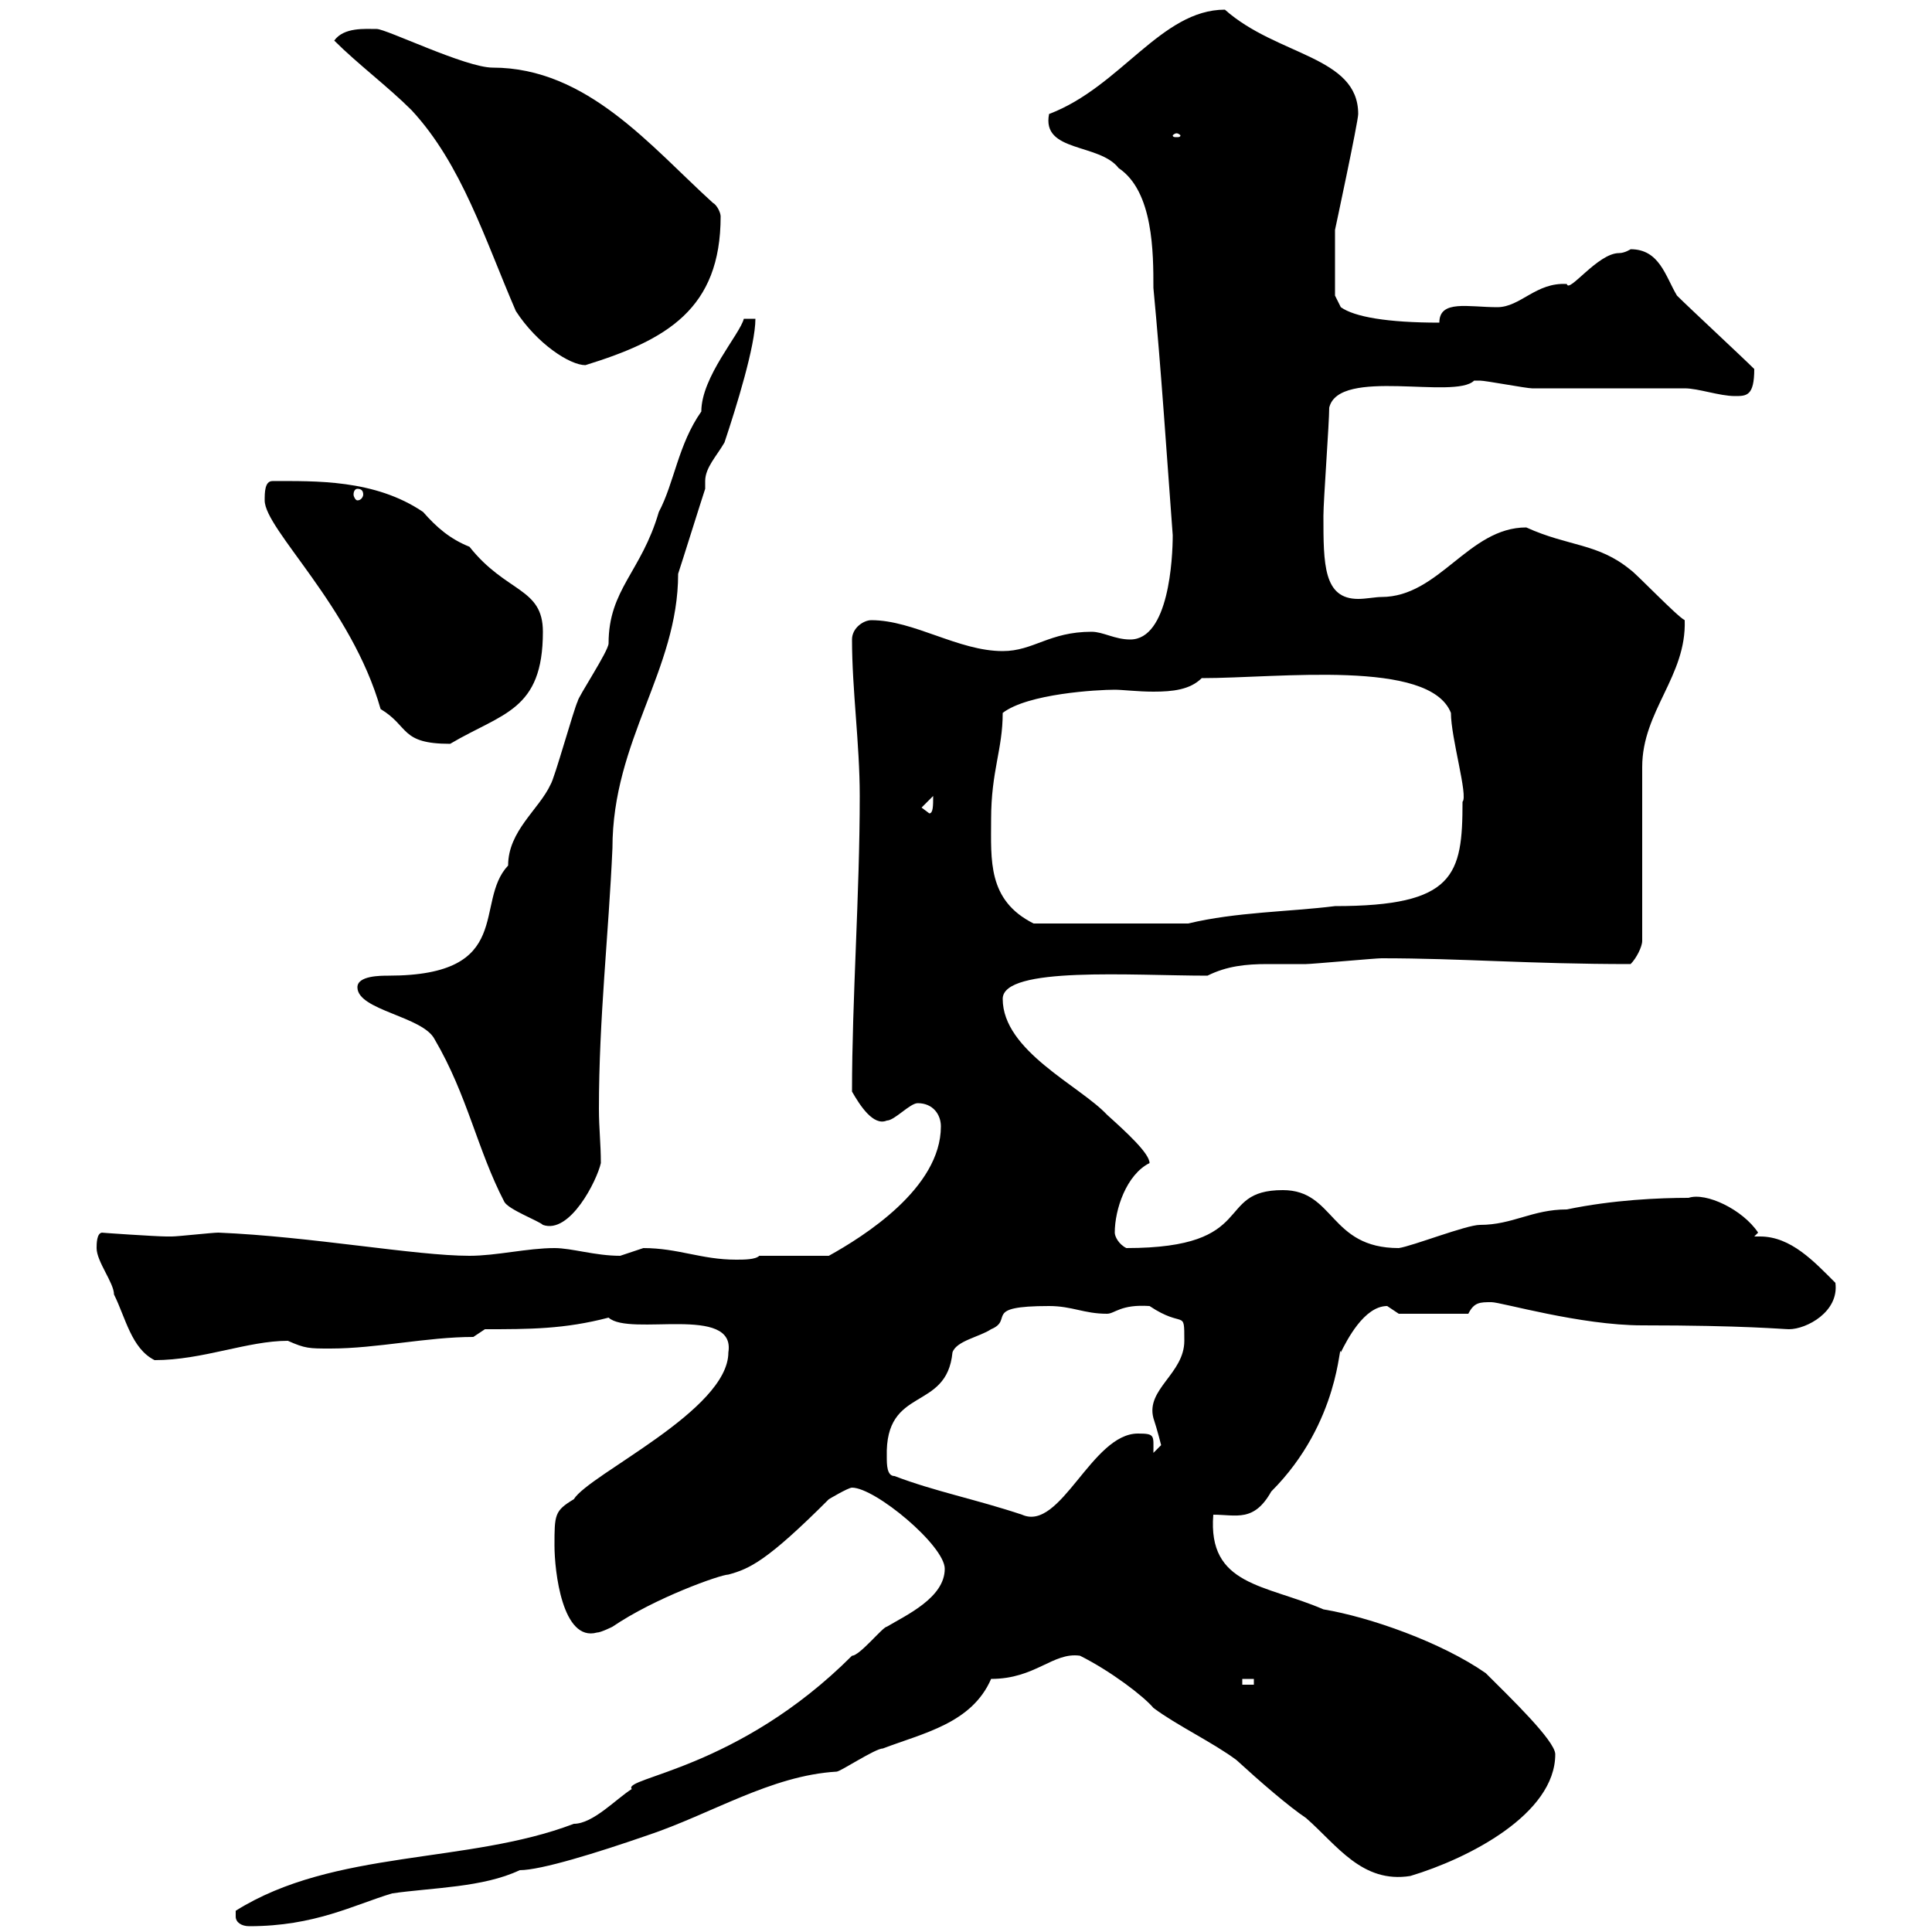 <svg xmlns="http://www.w3.org/2000/svg" xmlns:xlink="http://www.w3.org/1999/xlink" width="300" height="300"><path d="M36.60 297.60C36.60 298.50 37.50 299.10 38.70 299.10C48.90 299.10 54.90 295.80 60.90 294C67.20 293.10 75 293.10 80.70 290.40C84 290.40 92.70 287.70 100.50 285C110.40 281.70 119.70 275.70 129.90 275.10C130.50 275.10 135.90 271.50 137.10 271.50C143.40 269.10 150.90 267.60 153.90 260.70C160.80 260.70 163.50 256.50 167.70 257.10C172.50 259.50 177.60 263.40 179.10 265.20C182.70 267.90 188.40 270.60 192 273.30C195.60 276.60 200.10 280.50 202.80 282.30C207.60 286.50 211.50 292.50 219 291.30C228 288.60 241.50 281.70 241.50 272.40C241.50 270.30 234.30 263.40 230.70 259.80C223.80 255 212.70 251.10 205.50 249.90C196.50 246 187.50 246.30 188.40 235.20C192 235.20 194.70 236.40 197.40 231.60C208.20 220.80 207.90 207.90 208.20 210C209.10 208.20 211.80 202.80 215.40 202.80C215.40 202.80 217.20 204 217.20 204L228 204C228.90 202.20 229.80 202.20 231.60 202.20C233.10 202.20 245.40 205.80 255 205.80C270.90 205.80 276.90 206.40 277.80 206.40C280.50 206.40 285.60 203.70 285 199.20C281.70 195.90 278.10 192 273.30 192C273 192 272.70 192 272.40 192L273 191.40C270.60 187.80 264.90 185.10 262.20 186C257.70 186 250.50 186.30 243.30 187.80C237.90 187.80 234.90 190.20 229.80 190.20C227.70 190.20 219.30 193.50 217.20 193.80C206.40 193.80 207.30 184.80 199.20 184.80C188.40 184.80 195.60 193.80 174.90 193.80C173.70 193.20 173.10 192 173.10 191.40C173.10 187.80 174.90 182.40 178.50 180.60C178.50 179.10 174.90 175.80 171.90 173.10C167.70 168.60 155.70 163.20 155.70 155.10C155.70 150 175.80 151.50 187.50 151.50C190.50 150 193.50 149.70 196.80 149.70C198.60 149.70 200.40 149.70 202.80 149.70C203.70 149.70 213.60 148.80 214.50 148.80C227.10 148.80 237.30 149.70 253.20 149.70C254.10 148.80 255 147 255 146.10L255 119.10C255 110.40 261.90 105 261.60 96.30C260.40 95.70 254.10 89.10 253.20 88.50C248.10 84.30 243.60 84.90 237 81.90C228 81.90 223.50 92.70 214.50 92.70C213.60 92.70 212.10 93 210.90 93C205.50 93 205.50 87.60 205.50 80.10C205.50 77.70 206.40 65.70 206.40 63.30C207.90 57 225.90 62.10 228.90 59.10C228.90 59.10 229.80 59.10 229.80 59.10C230.70 59.10 237 60.30 237.90 60.30C240.60 60.30 258.60 60.30 261.60 60.30C263.70 60.30 267 61.50 269.40 61.50C271.20 61.50 272.40 61.50 272.40 57.30C270.60 55.50 262.20 47.70 260.40 45.90C258.60 42.90 257.70 38.70 253.20 38.70C253.20 38.70 252.30 39.30 251.40 39.30C248.10 39.30 243.60 45.60 243.30 44.10C238.50 43.80 236.10 47.70 232.50 47.70C228 47.70 223.50 46.50 223.50 50.10C215.40 50.10 210.30 49.20 208.20 47.70L207.30 45.90L207.30 35.70C207.30 35.70 210.90 18.90 210.90 17.70C210.90 8.70 198.30 8.70 190.20 1.50C180.30 1.50 174 13.50 162.90 17.70C161.70 23.70 170.70 22.20 173.70 26.10C179.10 29.70 179.10 39.30 179.10 44.70C180.30 57.30 181.20 71.10 182.10 83.10C182.10 86.70 181.50 99.30 175.50 99.30C173.10 99.30 171.30 98.10 169.50 98.10C162.90 98.10 160.50 101.10 155.70 101.10C148.80 101.10 141.90 96.30 135.30 96.30C134.10 96.30 132.30 97.50 132.30 99.30C132.30 107.10 133.50 115.50 133.50 123.60C133.50 138.90 132.30 155.10 132.30 169.50C133.50 171.60 135.60 174.90 137.70 174C138.90 174 141.30 171.30 142.50 171.30C144.90 171.30 146.10 173.10 146.10 174.90C146.10 184.50 134.10 192 128.70 195L117.90 195C117.30 195.60 115.50 195.60 114.30 195.60C108.90 195.60 105.30 193.80 99.90 193.80C99.90 193.80 96.30 195 96.30 195C92.40 195 88.80 193.80 86.10 193.80C81.90 193.80 77.10 195 72.90 195C64.50 195 48.30 192 33.90 191.40C33 191.40 27.60 192 26.70 192C25.80 192 25.80 192 25.80 192C24.30 192 15.30 191.40 15.90 191.40C15 191.40 15 193.20 15 193.80C15 195.90 17.70 199.20 17.70 201C19.50 204.60 20.40 209.40 24 211.20C31.50 211.20 38.40 208.20 44.70 208.20C47.40 209.40 48 209.40 51.30 209.40C58.50 209.40 66.30 207.60 73.50 207.60L75.30 206.40C82.20 206.40 87.60 206.40 94.50 204.60C97.80 207.60 114.30 202.50 113.10 210C113.10 219 91.50 228.90 89.10 232.80C86.10 234.60 86.10 235.20 86.10 240C86.10 243.90 87.30 255 92.70 253.50C93.30 253.50 95.10 252.60 95.10 252.60C101.70 248.10 111.90 244.50 113.10 244.50C116.40 243.60 119.10 242.40 128.70 232.80C128.70 232.80 131.70 231 132.30 231C135.90 231 146.70 240 146.70 243.60C146.70 248.10 140.70 250.80 137.70 252.60C137.10 252.60 133.50 257.10 132.30 257.10C114.60 274.80 96.60 276 98.10 277.80C95.70 279.30 92.10 283.20 89.10 283.20C72.60 289.50 51.90 287.10 36.60 296.70C36.60 296.70 36.60 296.70 36.60 297.60ZM192.90 260.70L194.70 260.70L194.70 261.60L192.90 261.60ZM138.90 229.20C137.70 229.20 137.70 227.40 137.70 226.20C137.40 215.10 147 219.30 147.90 210C148.50 208.20 152.10 207.60 153.90 206.40C157.50 204.90 152.40 202.80 162.90 202.80C166.50 202.80 168.30 204 171.90 204C173.10 204 174 202.50 178.50 202.80C183.90 206.40 183.90 203.10 183.90 208.20C183.90 213.30 177.90 215.70 179.10 220.20C179.70 222 180.30 224.40 180.30 224.40C180.30 224.40 179.10 225.60 179.10 225.60C179.10 222.90 179.40 222.60 176.70 222.60C169.50 222.60 164.70 237.90 158.70 235.20C151.50 232.80 145.20 231.60 138.90 229.20ZM55.50 153.30C55.50 156.90 65.70 157.80 67.50 161.40C72.60 170.10 74.10 178.50 78.30 186.60C78.90 187.80 83.70 189.60 84.30 190.20C88.50 191.70 92.70 183.30 93.30 180.60C93.30 177.60 93 175.20 93 172.20C93 158.10 94.50 145.20 95.10 131.70C95.10 114.90 105.30 104.10 105.30 89.10C105.90 87.30 108.90 77.70 109.50 75.90C109.50 75.30 109.50 75 109.50 74.70C109.50 72.60 111.30 70.80 112.50 68.70C114.30 63.30 117.30 53.70 117.30 49.50L115.50 49.50C114.90 51.90 108.90 58.50 108.90 63.90C105.30 69 104.70 75 102.30 79.50C99.60 88.80 94.50 91.50 94.50 99.90C94.50 101.10 89.70 108.30 89.70 108.90C89.10 110.10 86.10 120.90 85.50 121.80C83.70 125.70 78.90 129 78.90 134.40C73.50 140.10 80.10 151.50 60.30 151.50C59.10 151.50 55.50 151.50 55.50 153.30ZM153.90 127.20C153.90 119.70 155.70 116.40 155.70 110.70C159.60 107.70 170.40 107.10 173.10 107.10C174.30 107.10 176.70 107.40 179.10 107.40C182.10 107.40 184.80 107.10 186.60 105.30C198.60 105.30 222 102.30 225.30 110.70C225.30 114.60 228 123.60 227.10 124.50C227.10 135.90 225.90 140.70 207.30 140.70C200.10 141.60 192 141.60 184.50 143.40L160.50 143.40C153.30 139.80 153.90 133.50 153.90 127.20ZM143.10 125.40L144.90 123.60C144.90 125.10 144.90 126.30 144.30 126.30ZM41.10 77.70C41.10 82.20 54.60 94.20 59.10 110.10C63.60 112.80 62.10 115.50 69.90 115.50C78 110.70 84.30 110.40 84.30 98.10C84.30 91.20 78.60 92.10 72.90 84.90C69.90 83.70 67.80 81.90 65.70 79.50C58.20 74.40 48.90 74.70 42.30 74.70C41.10 74.70 41.10 76.50 41.10 77.70ZM55.50 75.90C56.10 75.90 56.40 76.20 56.40 76.80C56.40 77.10 56.10 77.70 55.50 77.70C55.20 77.70 54.90 77.10 54.90 76.80C54.90 76.20 55.20 75.90 55.50 75.90ZM51.90 6.30C55.50 9.90 60.30 13.50 63.90 17.10C71.70 25.50 75.30 37.20 80.10 48.30C83.40 53.40 88.50 56.70 90.90 56.70C103.50 52.80 111.90 48 111.90 33.60C111.90 33 111.30 31.80 110.70 31.50C101.10 22.80 91.20 10.50 76.50 10.50C72.30 10.50 60 4.50 58.50 4.50C56.70 4.50 53.40 4.20 51.90 6.30ZM182.70 20.70C183 20.70 183.30 21 183.30 21C183.30 21.30 183 21.30 182.70 21.30C182.40 21.30 182.10 21.30 182.10 21C182.10 21 182.40 20.70 182.70 20.70Z"/></svg>